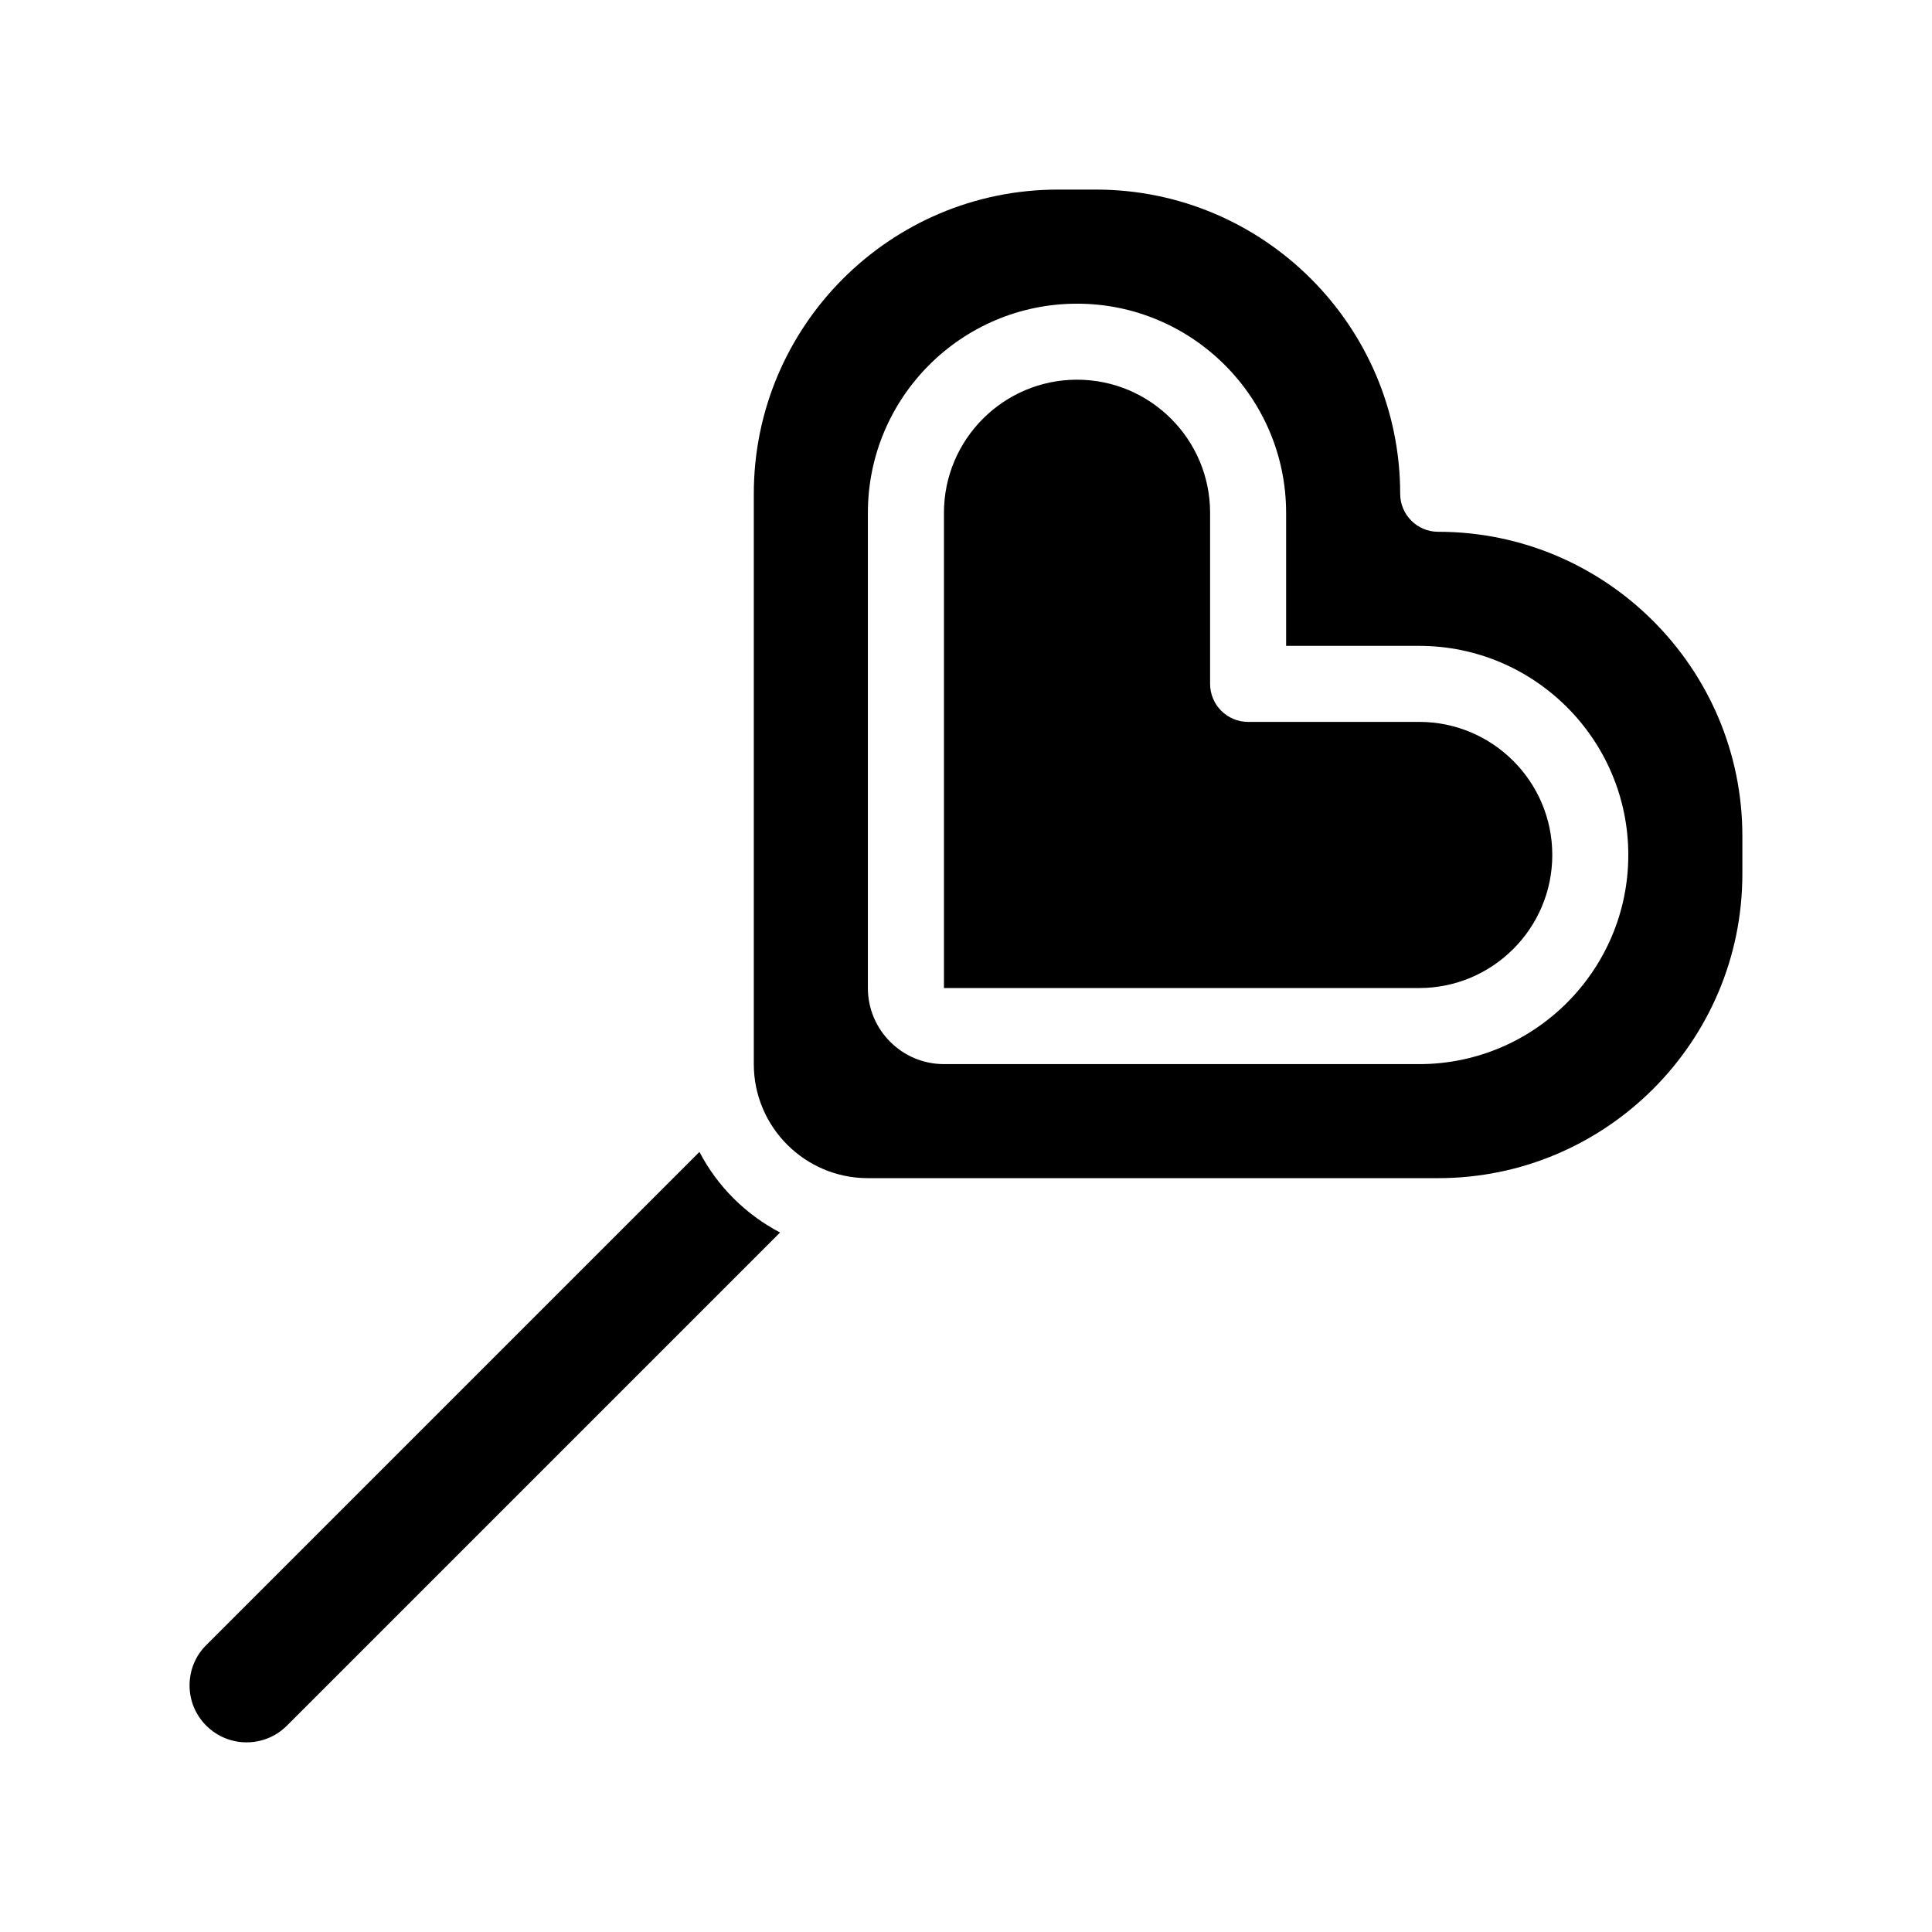 <?xml version="1.0" encoding="UTF-8"?>
<!-- Uploaded to: ICON Repo, www.iconrepo.com, Generator: ICON Repo Mixer Tools -->
<svg fill="#000000" width="800px" height="800px" version="1.1" viewBox="144 144 512 512" xmlns="http://www.w3.org/2000/svg">
 <g>
  <path d="m329.36 449.27-130.69 130.69c-2.871 2.82-4.434 6.648-4.434 10.68s1.562 7.809 4.434 10.68c5.894 5.894 15.469 5.894 21.363 0l130.69-130.69c-9.121-4.785-16.625-12.242-21.363-21.363z"/>
  <path d="m525.14 284.93c-5.594 0-10.078-4.535-10.078-10.078 0-44.438-36.172-80.609-80.609-80.609h-10.078c-44.488 0-80.609 36.172-80.609 80.609v151.14c0 16.676 13.551 30.23 30.23 30.23h151.14c44.438 0 80.609-36.172 80.609-80.609v-10.078c0-44.438-36.172-80.609-80.609-80.609zm-5.039 141.07h-125.95c-11.133 0-20.152-9.07-20.152-20.152v-125.95c0-30.582 24.836-55.418 55.418-55.418 30.531 0 55.418 24.836 55.418 55.418v35.266h35.266c30.531 0 55.418 24.836 55.418 55.418 0.008 30.531-24.883 55.422-55.414 55.422z"/>
  <path d="m520.11 335.31h-45.344c-5.594 0-10.078-4.535-10.078-10.078v-45.344c0-19.445-15.82-35.266-35.266-35.266-19.445 0-35.266 15.82-35.266 35.266v125.95h125.95c19.445 0 35.266-15.82 35.266-35.266 0.004-19.445-15.816-35.266-35.266-35.266z"/>
 </g>
</svg>